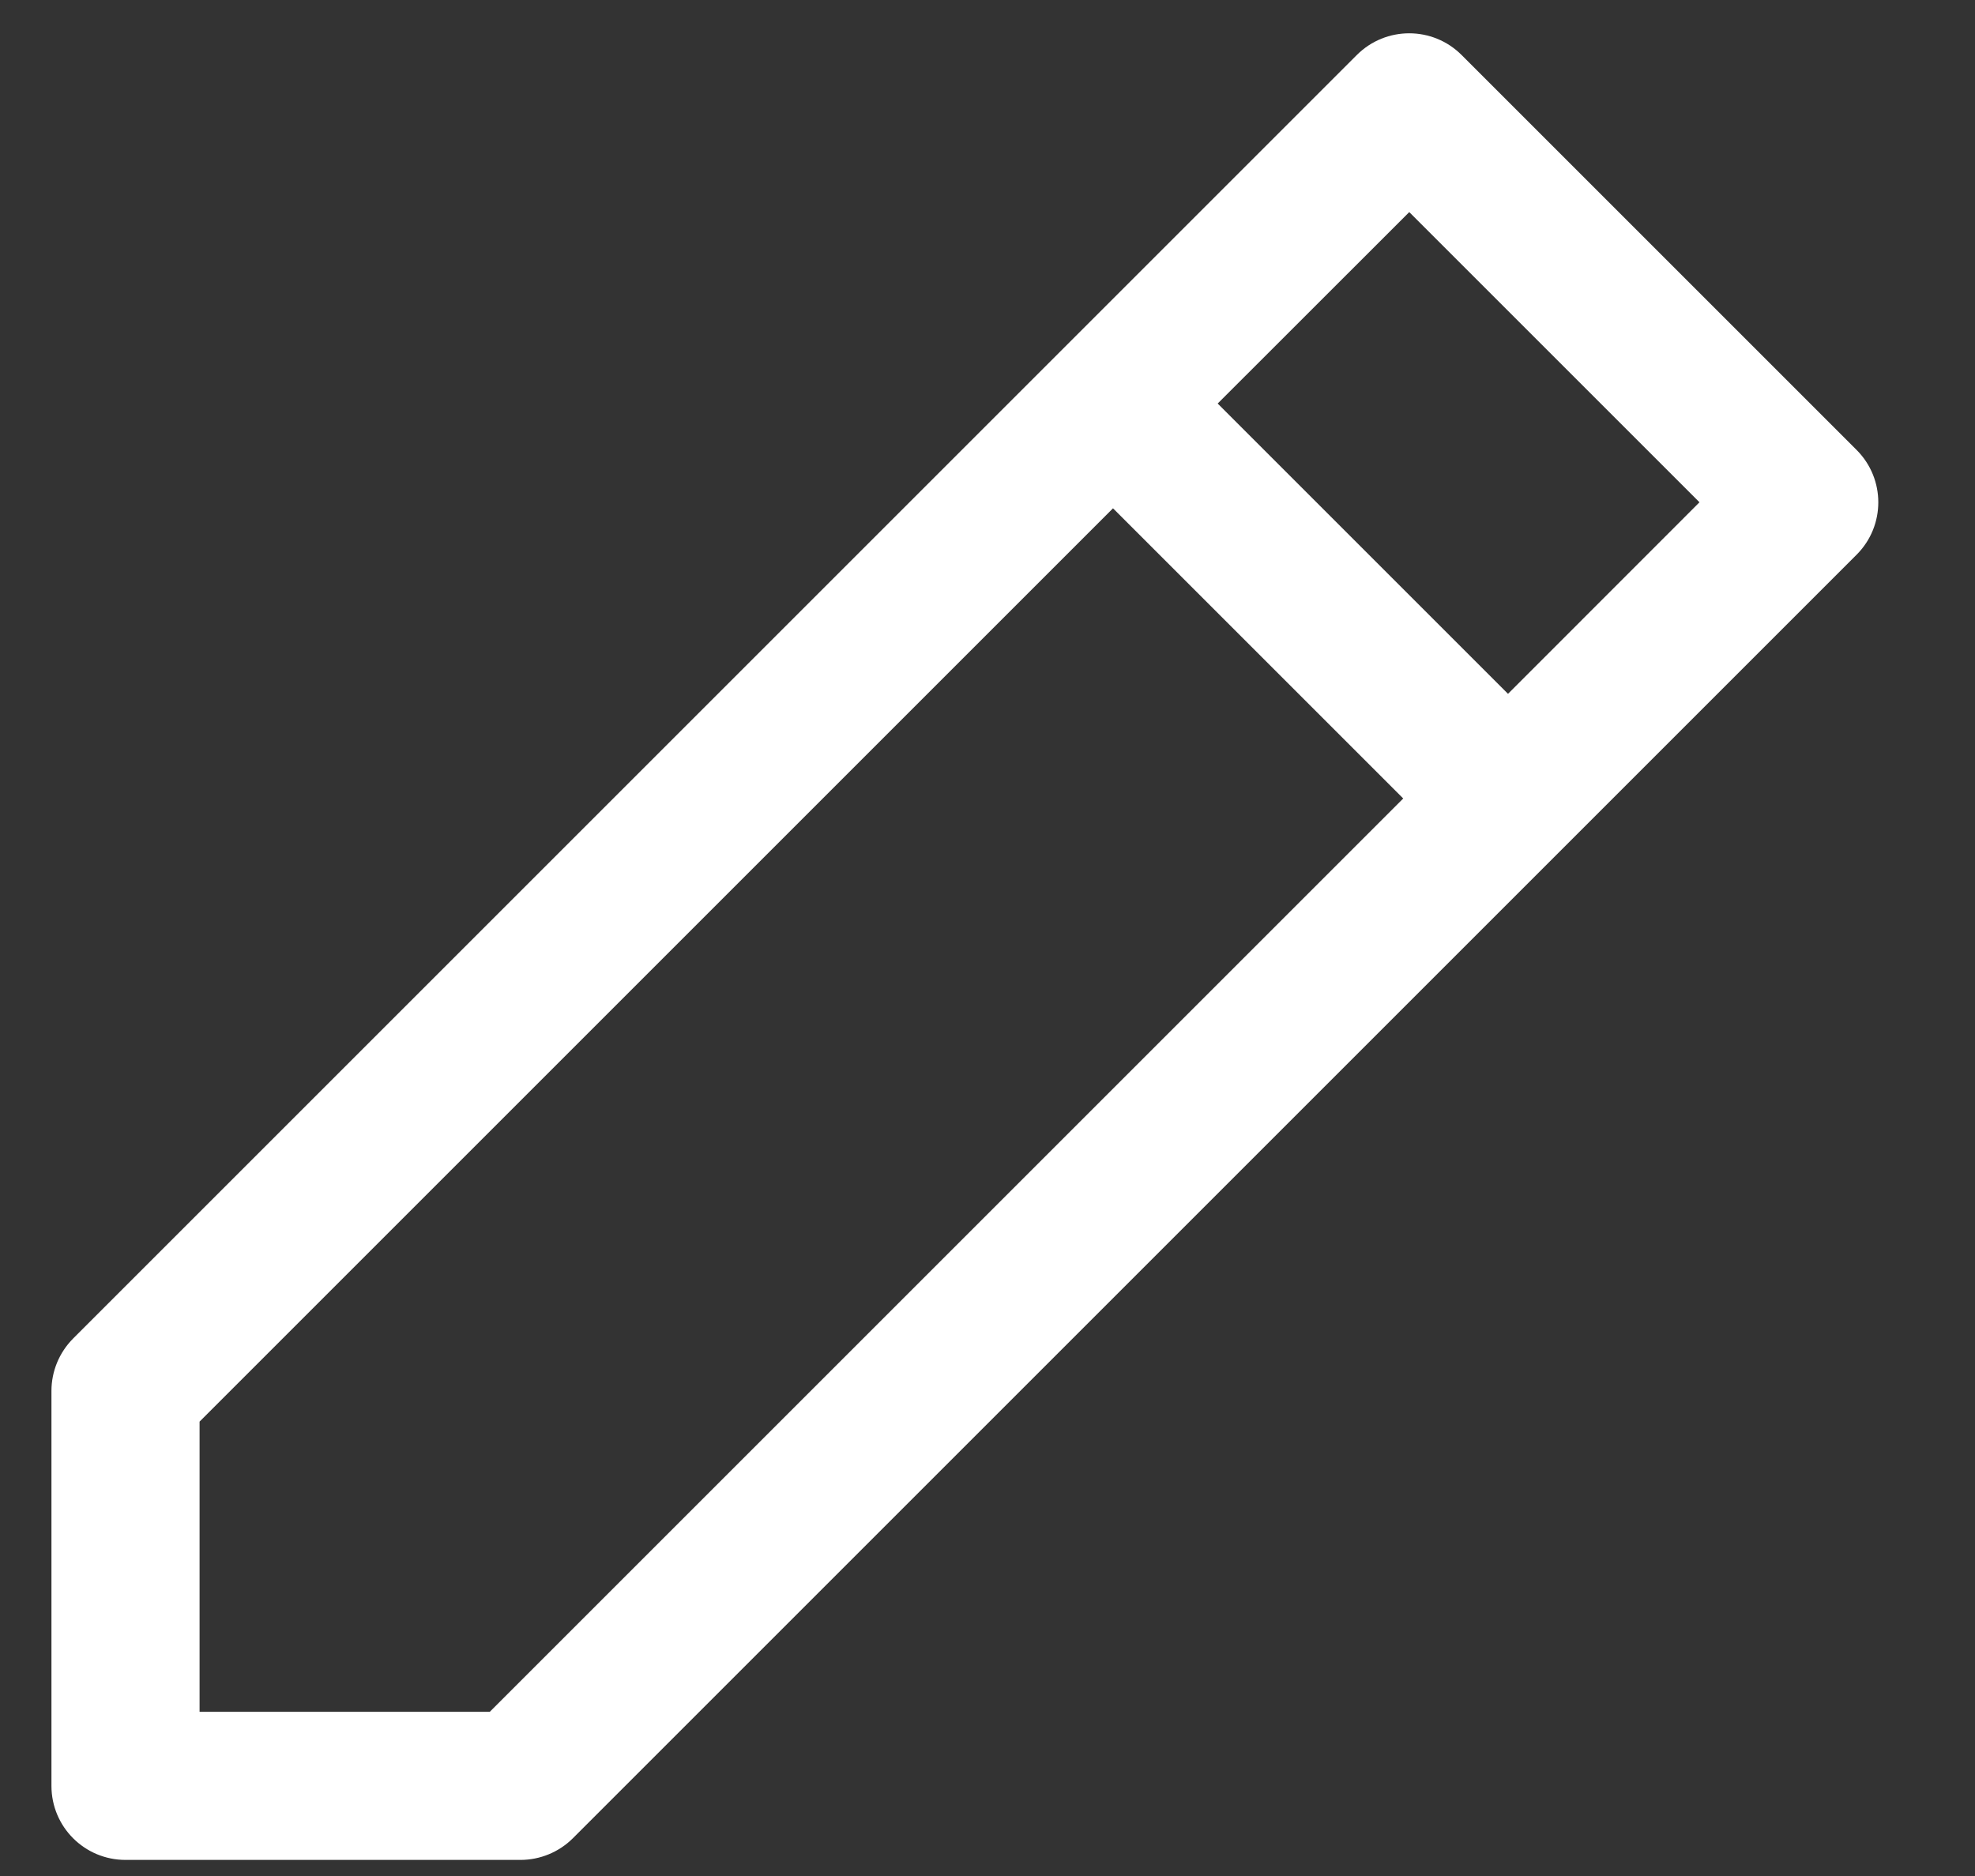 <svg width="20" height="19" viewBox="0 0 20 19" fill="none" xmlns="http://www.w3.org/2000/svg">
<rect x="0" y="0" width="20" height="19" fill="#333333" stroke="none"/>
<path fill-rule="evenodd" clip-rule="evenodd" d="M13.74 0.557C14.033 0.264 14.508 0.264 14.801 0.557L18.801 4.557C19.094 4.85 19.094 5.325 18.801 5.618L5.801 18.618C5.66 18.758 5.469 18.837 5.271 18.837H1.271C0.856 18.837 0.521 18.502 0.521 18.087V14.087C0.521 13.888 0.6 13.698 0.74 13.557L13.74 0.557ZM12.331 4.087L15.271 7.027L17.21 5.087L14.271 2.148L12.331 4.087ZM14.21 8.087L11.271 5.148L2.021 14.398V17.337H4.96L14.21 8.087Z" fill="white"/>
</svg>
